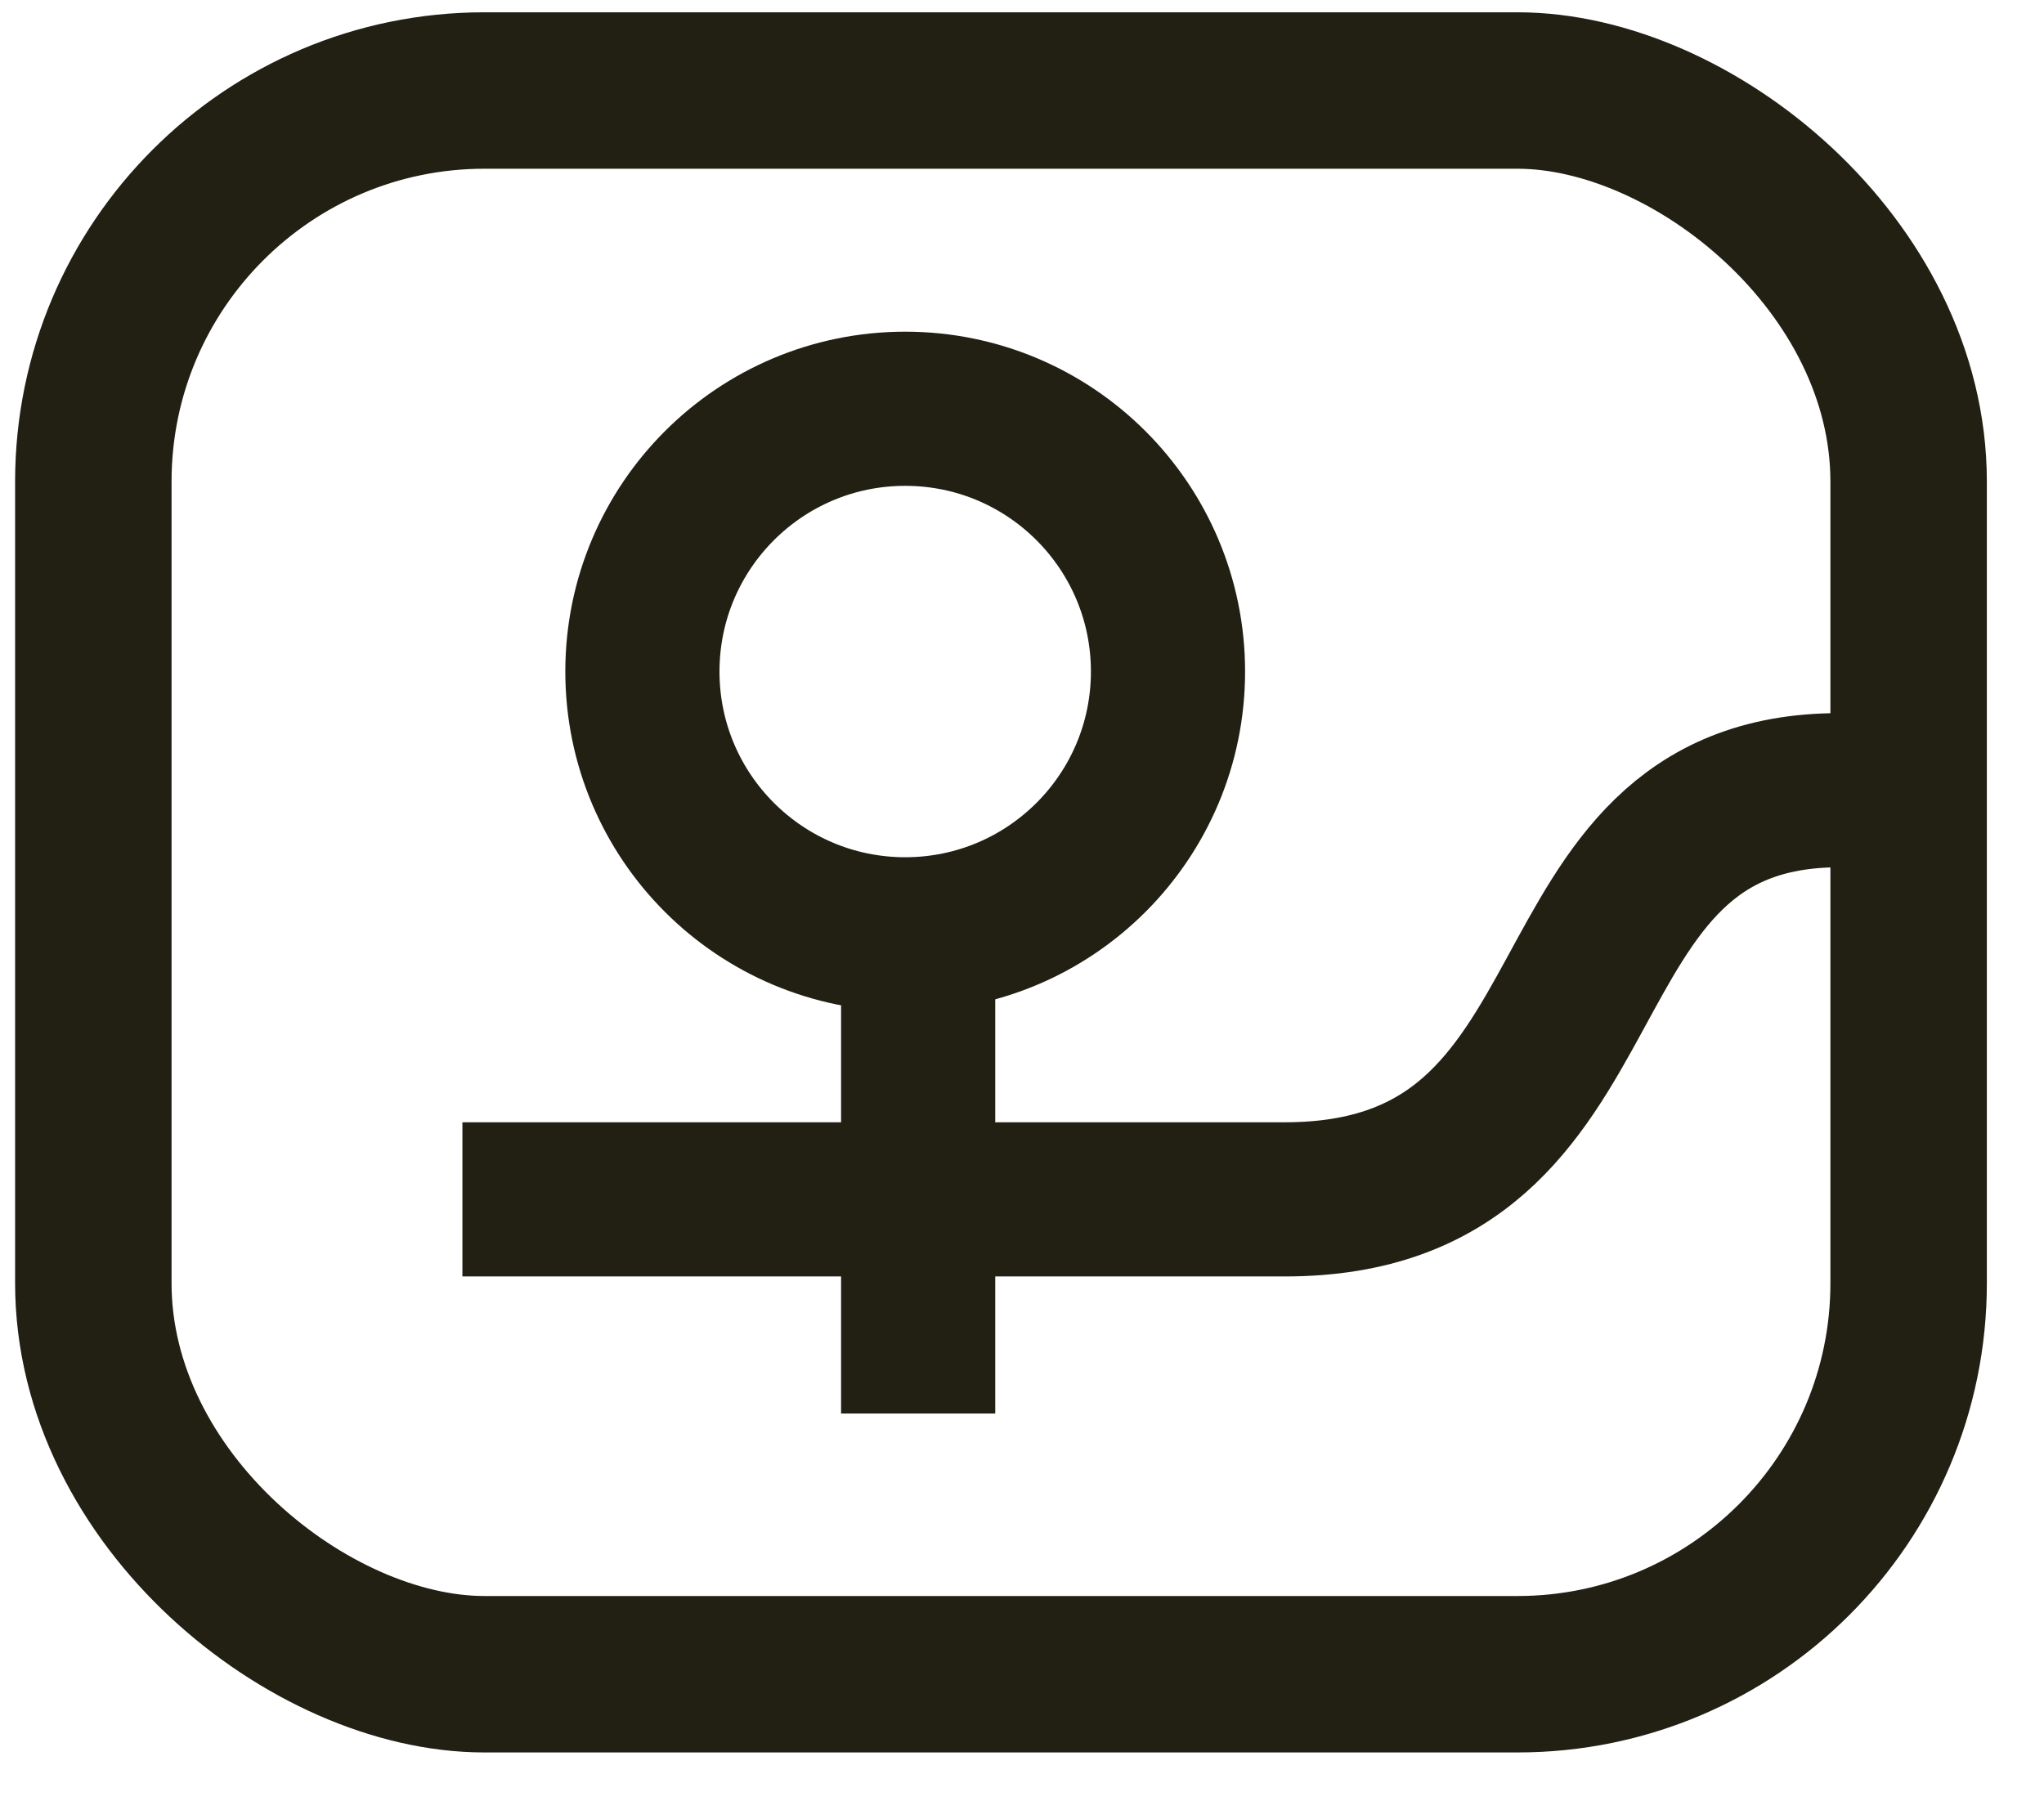 <?xml version="1.0" encoding="UTF-8"?> <svg xmlns="http://www.w3.org/2000/svg" width="35" height="31" viewBox="0 0 35 31" fill="none"><rect width="27.121" height="31.084" rx="6.697" transform="matrix(4.37114e-08 1 1 -4.37114e-08 1.598 1.55)" stroke="#222013" stroke-width="2.679"></rect><path d="M7.918 20.539L22 20.539C27.956 20.539 26.106 13.532 31.5 13.532" stroke="#222013" stroke-width="2.64"></path><circle cx="15.5" cy="11.5" r="4.5" stroke="#222013" stroke-width="2.64"></circle><line x1="15.722" y1="16.733" x2="15.722" y2="24.206" stroke="#222013" stroke-width="2.64"></line></svg> 
